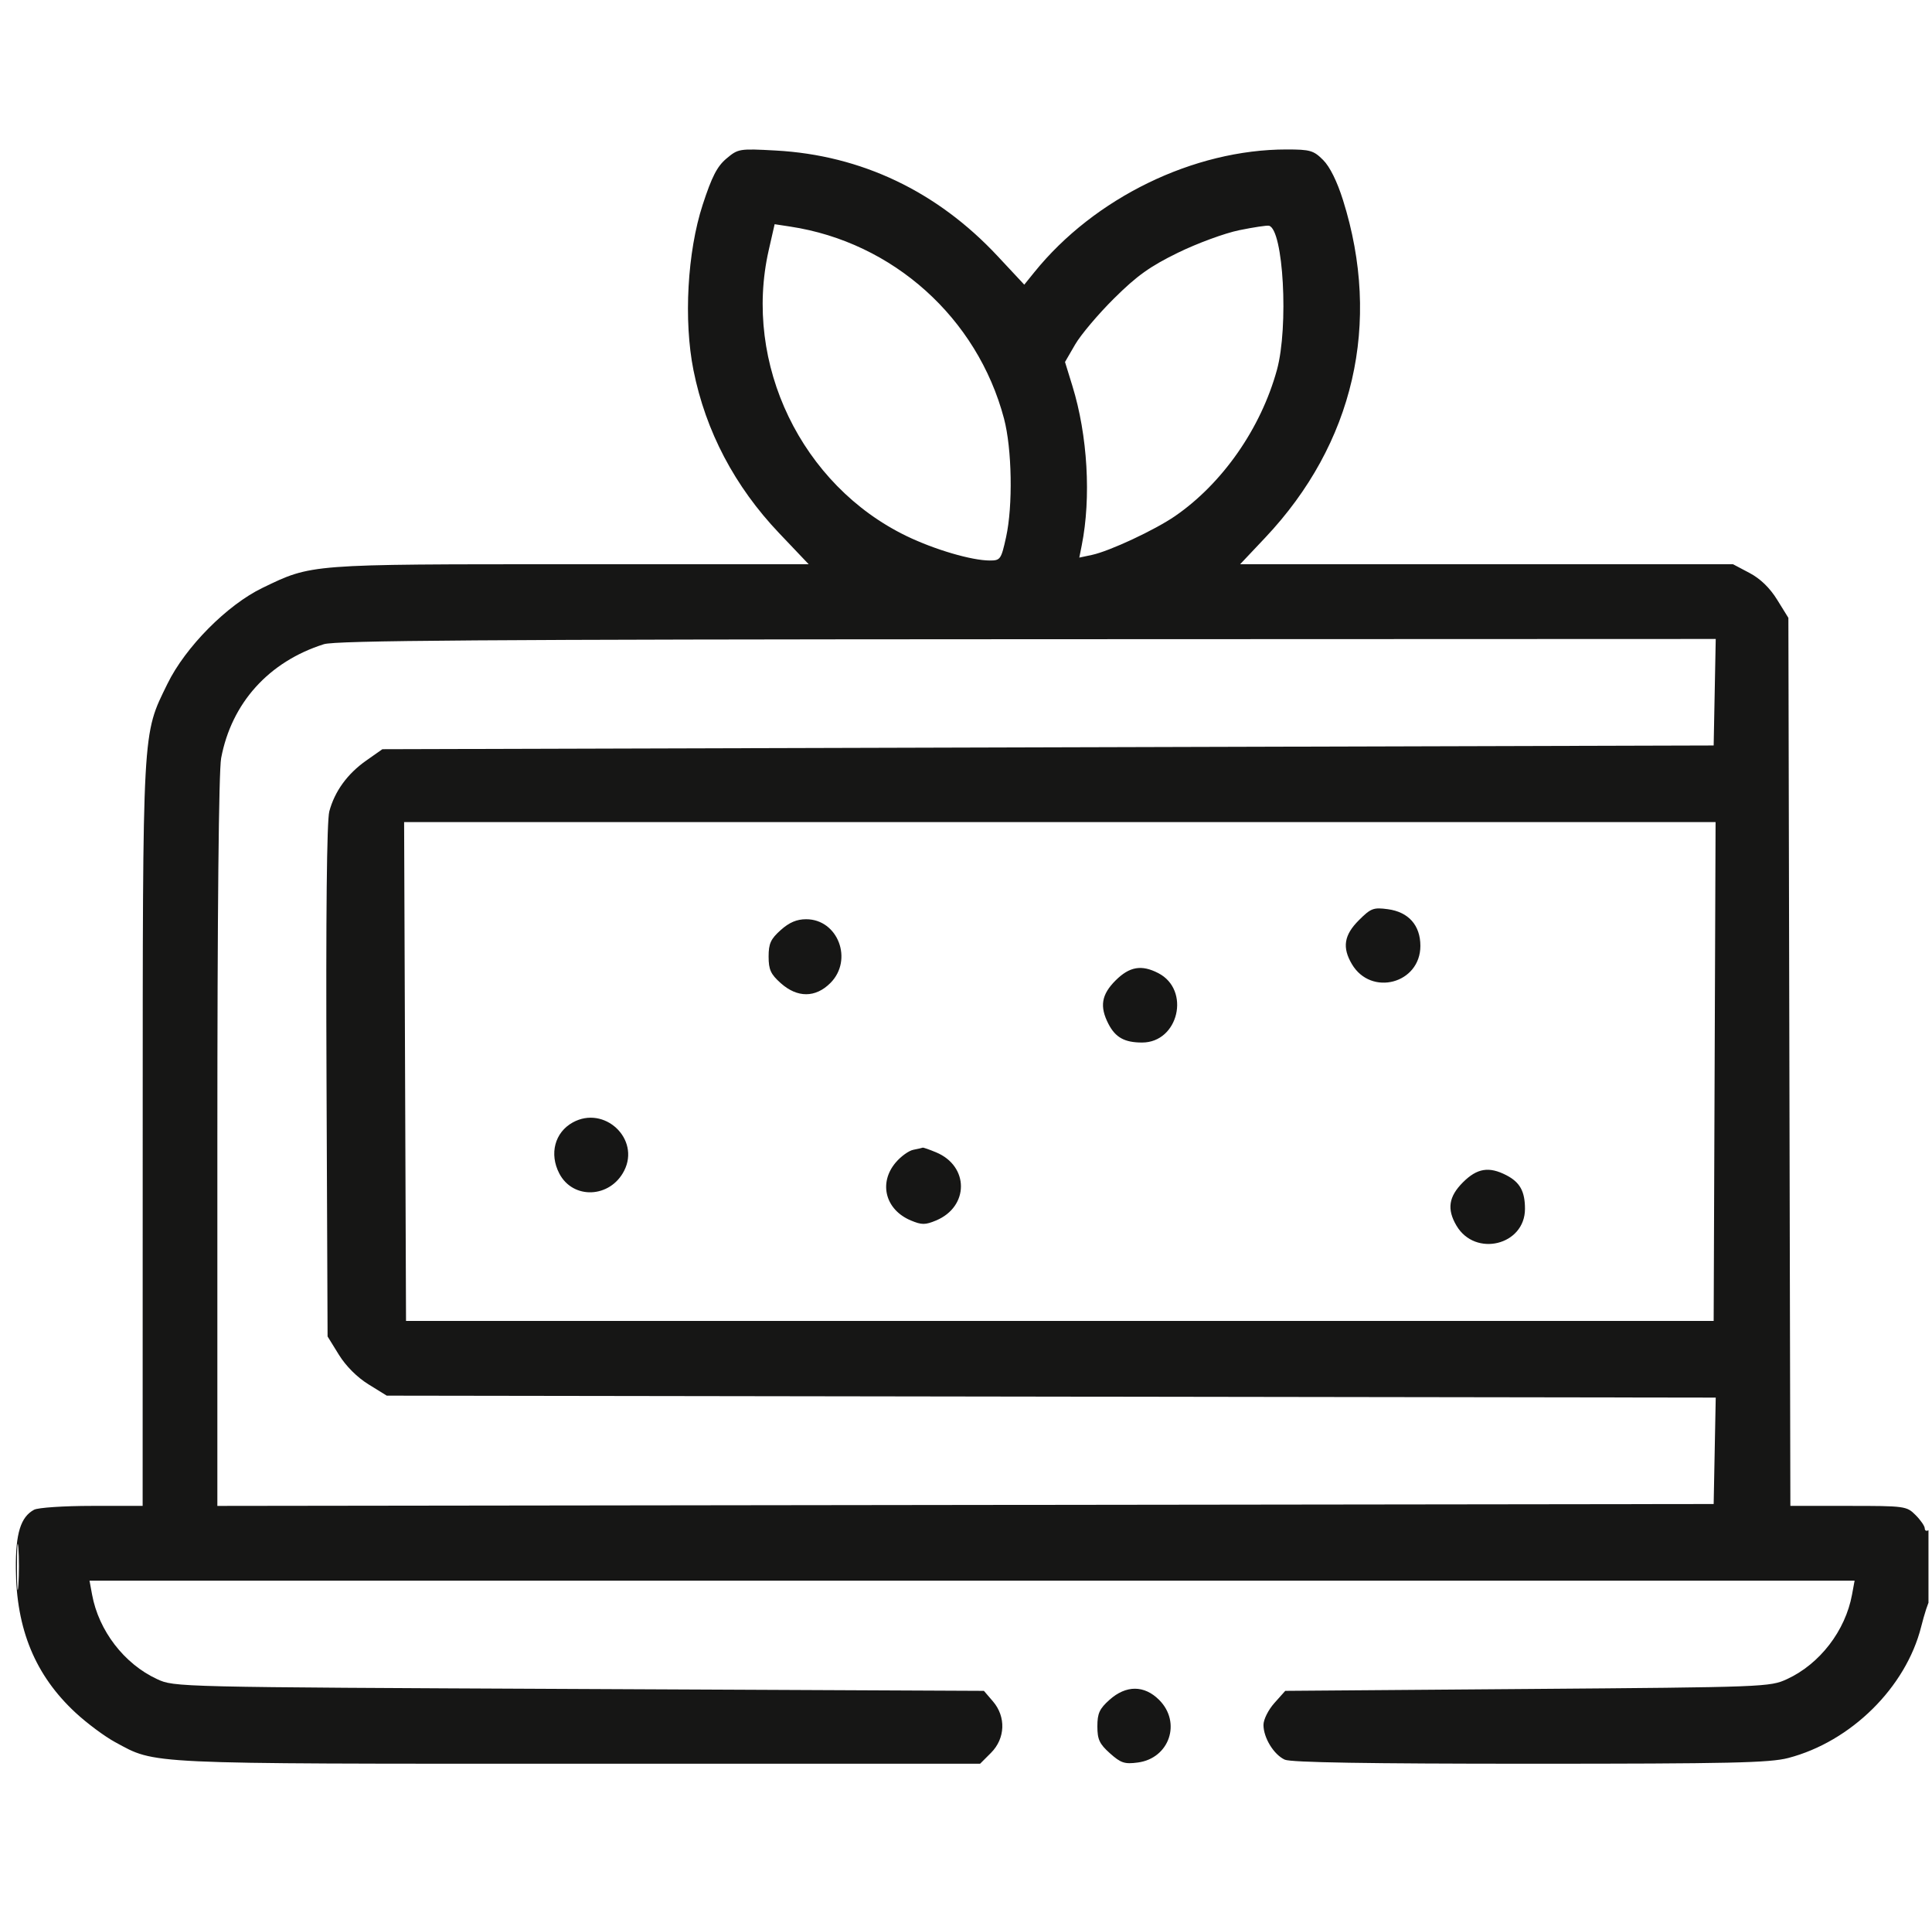 <svg xmlns="http://www.w3.org/2000/svg" width="101" height="100" viewBox="0 0 101 100" fill="none"><g clip-path="url(#clip0_1_480)"><path fill-rule="evenodd" clip-rule="evenodd" d="M37.976 8.288C37.488 8.699 37.213 9.234 36.733 10.707C35.932 13.163 35.733 16.755 36.253 19.352C36.892 22.544 38.408 25.424 40.736 27.872L42.276 29.492H29.826C16.113 29.492 16.311 29.477 13.723 30.727C11.873 31.62 9.69 33.823 8.753 35.742C7.429 38.454 7.464 37.813 7.46 59.326L7.457 78.711H4.807C3.35 78.711 1.989 78.801 1.782 78.912C1.084 79.286 0.815 80.145 0.828 81.973C0.848 85.165 1.843 87.568 3.951 89.522C4.548 90.075 5.477 90.766 6.017 91.058C8.175 92.226 7.359 92.188 30.267 92.188H51.237L51.808 91.617C52.557 90.867 52.599 89.731 51.907 88.927L51.436 88.379L30.277 88.281C9.14 88.184 9.116 88.183 8.209 87.764C6.496 86.972 5.161 85.237 4.814 83.35L4.679 82.617H50.816H96.954L96.819 83.35C96.471 85.237 95.137 86.972 93.423 87.764C92.531 88.176 92.292 88.185 79.853 88.281L67.19 88.379L66.62 89.017C66.303 89.372 66.051 89.878 66.051 90.158C66.051 90.832 66.592 91.714 67.166 91.976C67.485 92.121 71.518 92.188 79.984 92.188C90.451 92.188 92.511 92.142 93.485 91.888C96.763 91.034 99.635 88.199 100.433 85.03C100.604 84.352 100.804 83.737 100.877 83.663C101.098 83.442 101.038 79.843 100.816 79.981C100.709 80.047 100.621 80.004 100.621 79.886C100.621 79.767 100.405 79.454 100.141 79.19C99.674 78.722 99.589 78.711 96.629 78.711H93.596L93.544 55.502L93.492 32.294L92.906 31.348C92.521 30.726 92.025 30.245 91.459 29.947L90.598 29.492H77.715H64.831L66.145 28.1C70.781 23.186 72.232 16.888 70.21 10.464C69.901 9.481 69.522 8.714 69.171 8.364C68.671 7.864 68.492 7.812 67.255 7.812C62.404 7.812 57.211 10.34 54.073 14.227L53.546 14.879L52.151 13.385C48.991 10.001 45.025 8.114 40.559 7.868C38.647 7.763 38.589 7.773 37.976 8.288ZM40.187 13.076C38.837 19.012 41.904 25.368 47.398 28.022C48.86 28.728 50.799 29.297 51.745 29.297C52.298 29.297 52.338 29.239 52.595 28.076C52.957 26.438 52.905 23.453 52.486 21.875C51.09 16.613 46.683 12.657 41.31 11.843L40.496 11.719L40.187 13.076ZM64.781 12.033C64.029 12.187 62.587 12.717 61.577 13.211C60.115 13.926 59.434 14.413 58.238 15.6C57.412 16.419 56.498 17.502 56.206 18.006L55.676 18.921L56.063 20.176C56.859 22.752 57.049 26.011 56.55 28.507L56.423 29.145L57.086 29.004C58.002 28.809 60.373 27.702 61.427 26.977C63.908 25.269 65.915 22.39 66.755 19.333C67.373 17.08 67.092 11.984 66.339 11.799C66.234 11.773 65.533 11.879 64.781 12.033ZM16.93 33.672C14.05 34.585 12.104 36.744 11.561 39.626C11.436 40.292 11.363 47.664 11.363 59.695V78.712L50.474 78.662L89.586 78.613L89.64 75.832L89.694 73.051L54.957 73L20.219 72.949L19.263 72.358C18.671 71.992 18.082 71.403 17.716 70.811L17.125 69.855L17.07 56.506C17.033 47.777 17.084 42.897 17.216 42.408C17.498 41.358 18.162 40.445 19.146 39.753L19.99 39.16L54.788 39.062L89.586 38.965L89.64 36.182L89.694 33.398L53.702 33.411C25.201 33.422 17.548 33.476 16.93 33.672ZM21.176 56.006L21.226 69.043H55.406H89.586L89.636 56.006L89.686 42.969H55.406H21.126L21.176 56.006ZM71.037 48.1C70.261 48.875 70.159 49.523 70.673 50.393C71.679 52.097 74.254 51.412 74.254 49.44C74.254 48.364 73.635 47.667 72.55 47.522C71.799 47.421 71.664 47.473 71.037 48.1ZM40.814 48.613C40.29 49.081 40.181 49.32 40.181 50C40.181 50.68 40.29 50.919 40.814 51.387C41.681 52.162 42.631 52.16 43.409 51.382C44.617 50.175 43.809 48.047 42.143 48.047C41.652 48.047 41.261 48.213 40.814 48.613ZM58.316 51.25C57.578 51.988 57.477 52.61 57.947 53.52C58.314 54.229 58.79 54.492 59.705 54.492C61.613 54.492 62.255 51.744 60.553 50.864C59.676 50.411 59.047 50.519 58.316 51.25ZM29.939 58.671C29.003 59.19 28.707 60.309 29.236 61.332C29.949 62.71 31.895 62.631 32.629 61.194C33.481 59.528 31.591 57.755 29.939 58.671ZM47.747 60.098C47.509 60.144 47.091 60.446 46.819 60.77C45.919 61.84 46.288 63.237 47.619 63.793C48.185 64.029 48.369 64.029 48.935 63.793C50.666 63.069 50.67 60.956 48.941 60.233C48.583 60.083 48.265 59.973 48.235 59.987C48.204 60.002 47.985 60.052 47.747 60.098ZM76.48 61.797C75.731 62.546 75.633 63.203 76.141 64.064C77.123 65.726 79.722 65.088 79.722 63.186C79.722 62.27 79.459 61.795 78.75 61.428C77.84 60.958 77.219 61.059 76.48 61.797ZM0.887 81.934C0.888 83.008 0.921 83.422 0.96 82.855C1 82.287 1 81.408 0.96 80.902C0.919 80.395 0.887 80.859 0.887 81.934ZM58.002 88.847C57.477 89.316 57.368 89.555 57.368 90.234C57.368 90.92 57.477 91.153 58.026 91.644C58.597 92.153 58.79 92.217 59.486 92.124C61.136 91.903 61.773 90.028 60.597 88.852C59.819 88.074 58.869 88.073 58.002 88.847Z" fill="#161615"></path></g><defs><clipPath id="clip0_1_480"><rect width="100" height="100" fill="white" transform="translate(0.816)"></rect></clipPath></defs></svg>
